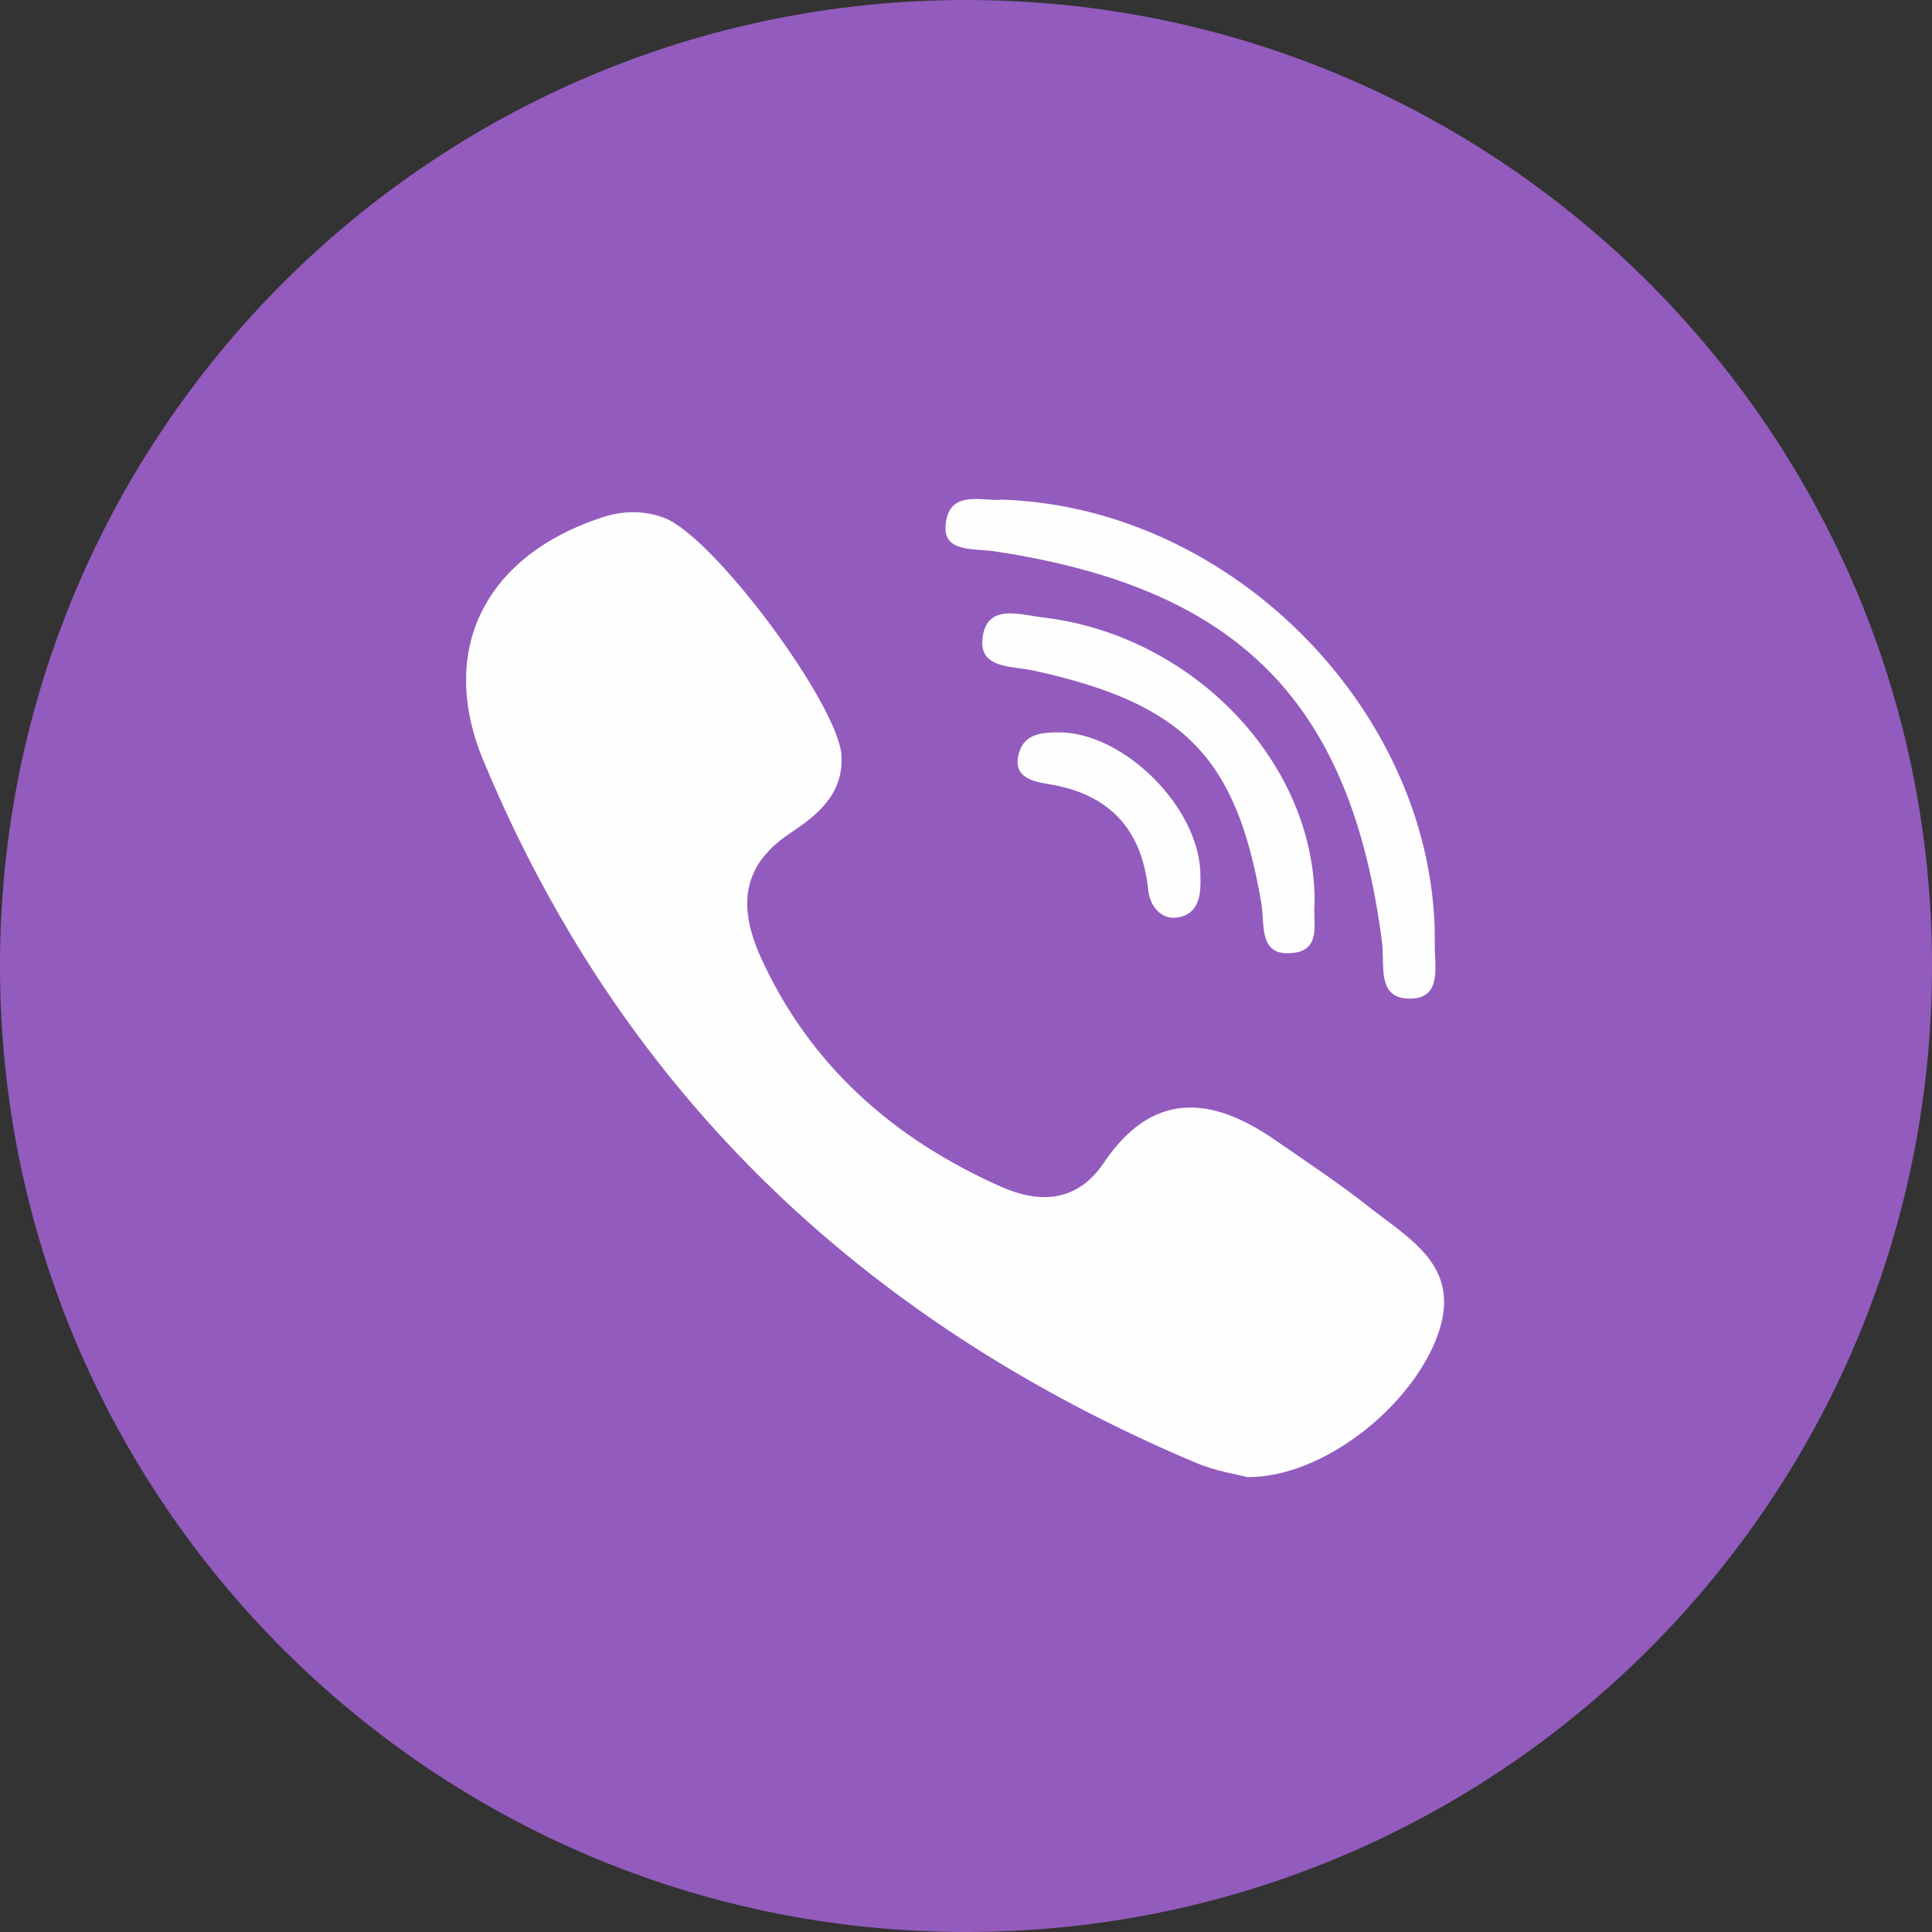 <?xml version="1.0" encoding="UTF-8"?> <!-- Creator: CorelDRAW 2021.5 --> <svg xmlns="http://www.w3.org/2000/svg" xmlns:xlink="http://www.w3.org/1999/xlink" xmlns:xodm="http://www.corel.com/coreldraw/odm/2003" xml:space="preserve" width="17.513mm" height="17.513mm" style="shape-rendering:geometricPrecision; text-rendering:geometricPrecision; image-rendering:optimizeQuality; fill-rule:evenodd; clip-rule:evenodd" viewBox="0 0 238.89 238.89"><rect x="0" y="0" width="238.89" height="238.89" fill="#333333" stroke="none"/> <defs> <style type="text/css"> <![CDATA[ .fil1 {fill:#FEFEFE;fill-rule:nonzero} .fil0 {fill:#935BBE;fill-rule:nonzero} ]]> </style> </defs> <g id="Слой_x0020_1">  <g id="_2239801693712"> <path class="fil0" d="M238.89 119.44c0,65.97 -53.48,119.45 -119.45,119.45 -65.96,0 -119.44,-53.48 -119.44,-119.45 0,-65.96 53.48,-119.44 119.44,-119.44 65.97,0 119.45,53.48 119.45,119.44z"></path> <g> <path class="fil1" d="M123.03 68.18c30.13,4.55 44.03,18.59 47.86,48.35 0.03,0.22 0.04,0.44 0.06,0.67 0.16,2.7 -0.43,6.21 3.25,6.28 3.19,0.06 3.36,-2.3 3.28,-4.64 -0.03,-0.73 -0.08,-1.45 -0.07,-2.1 0.35,-28.02 -24.57,-54 -53.52,-54.96 -2.18,0.31 -6.7,-1.48 -6.98,3.32 -0.18,3.23 3.61,2.7 6.12,3.07z"></path> <path class="fil1" d="M128.93 76.34c-2.9,-0.34 -6.72,-1.68 -7.4,2.26 -0.71,4.14 3.55,3.72 6.29,4.32 18.61,4.08 25.09,10.71 28.15,28.81 0.13,0.77 0.15,1.66 0.22,2.52 0.18,2.1 0.67,4.03 3.92,3.55 1.67,-0.25 2.21,-1.23 2.38,-2.42 0.17,-1.21 -0.08,-2.63 0.06,-3.67 0.15,-17.37 -15.03,-33.19 -33.62,-35.37z"></path> <path class="fil1" d="M130.64 90.55c-1.94,0.05 -3.84,0.25 -4.55,2.28 -1.06,3.02 1.17,3.75 3.47,4.11 7.63,1.2 11.65,5.61 12.41,13.08 0.1,0.95 0.45,1.82 1,2.45 0.61,0.7 1.46,1.11 2.52,0.99 0.63,-0.07 1.13,-0.27 1.52,-0.54 1.33,-0.9 1.49,-2.73 1.42,-4.49 0.14,-8.39 -9.53,-18.08 -17.78,-17.87z"></path> <path class="fil1" d="M169.25 149.22c-3.76,-2.97 -7.78,-5.63 -11.74,-8.36 -7.89,-5.43 -15.1,-5.86 -21,2.89 -3.31,4.91 -7.93,5.12 -12.77,2.97 -13.34,-5.93 -23.65,-15.07 -29.68,-28.37 -0.94,-2.09 -1.54,-4.1 -1.65,-6 -0.2,-3.48 1.23,-6.63 5.27,-9.31 3.31,-2.2 6.64,-4.8 6.37,-9.61 -0.35,-6.27 -15.87,-27.23 -22,-29.43 -2.54,-0.92 -5.06,-0.86 -7.65,-0.01 -14.38,4.74 -20.33,16.33 -14.63,30.06 3.16,7.62 6.78,14.8 10.83,21.57 17.72,29.6 43.8,51.12 77.33,65.28 2.35,0.99 4.96,1.39 6.29,1.74 9.38,0.09 20.38,-8.77 23.55,-17.56 3.07,-8.46 -3.4,-11.81 -8.51,-15.85z"></path> </g> </g> </g> </svg> 